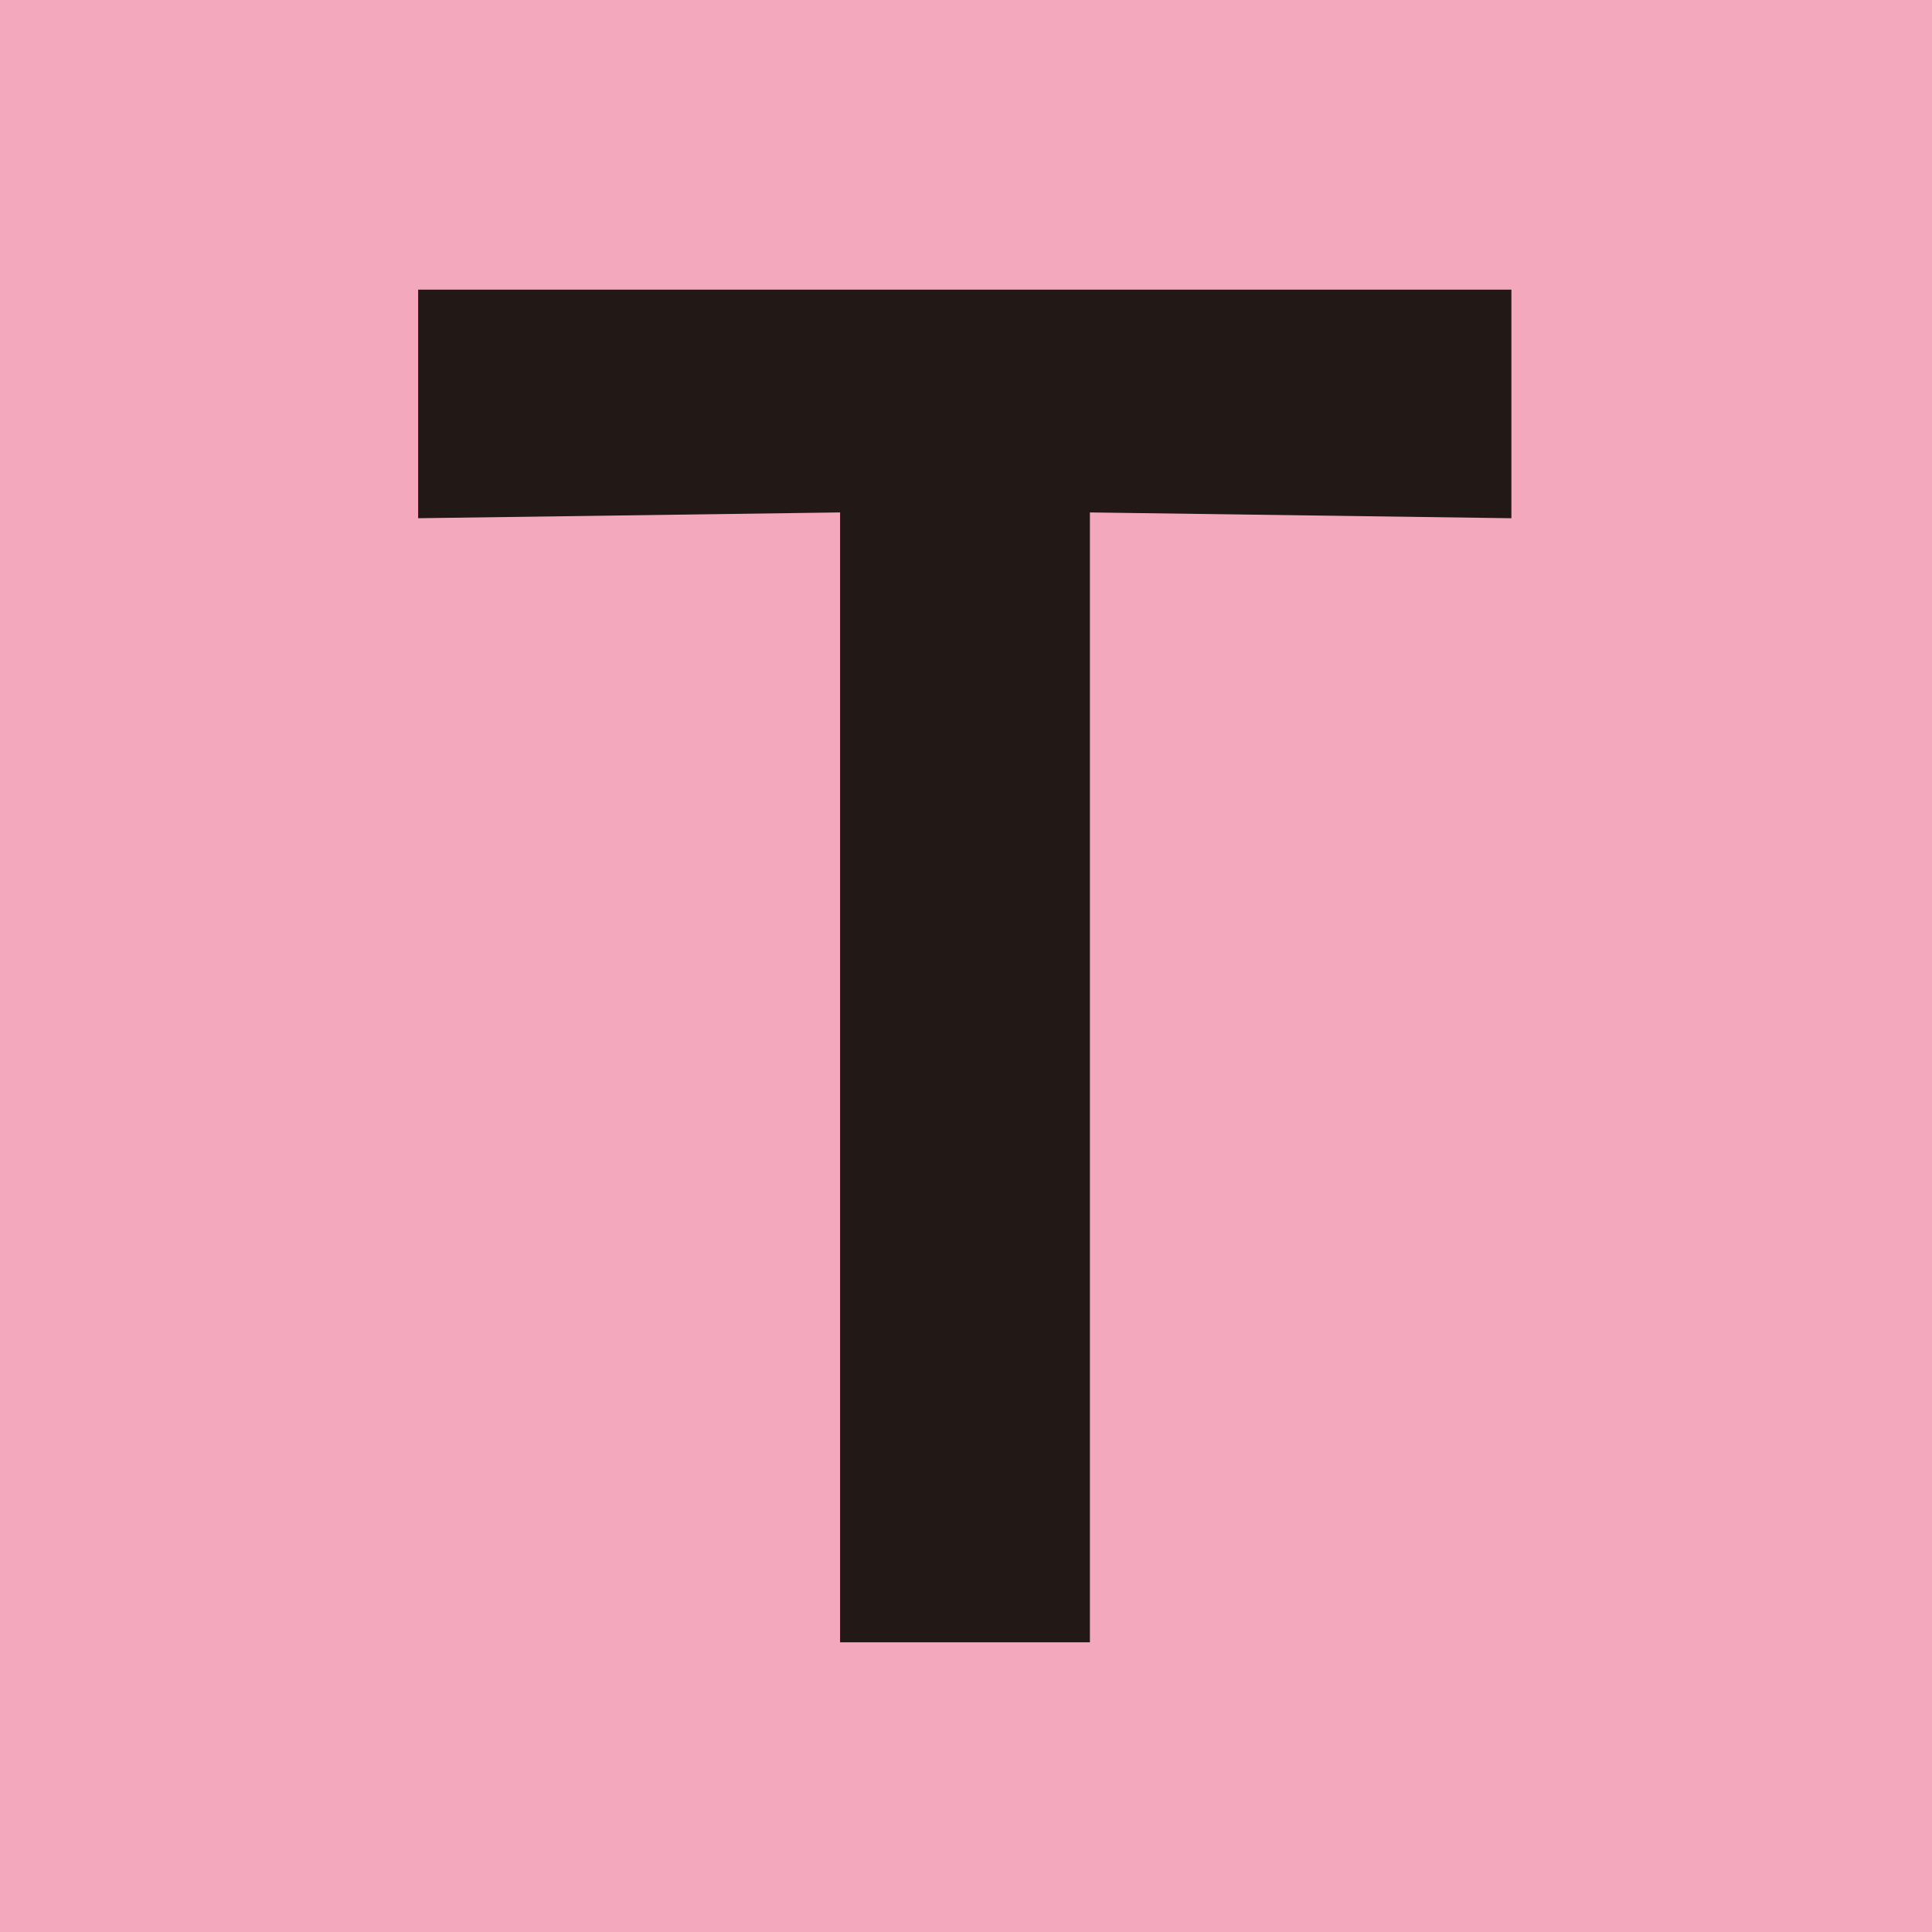 <svg id="レイヤー_1" data-name="レイヤー 1" xmlns="http://www.w3.org/2000/svg" viewBox="0 0 393.24 393.28"><defs><style>.cls-1{fill:#f3a8be;}.cls-2{fill:#221815;}</style></defs><title>JRW_kinki</title><rect class="cls-1" width="393.24" height="393.28"/><polygon class="cls-2" points="307.63 105.48 221.84 104.3 221.84 334.28 170.99 334.28 170.99 104.3 85.11 105.48 85.11 58.95 307.63 58.95 307.63 105.48"/></svg>